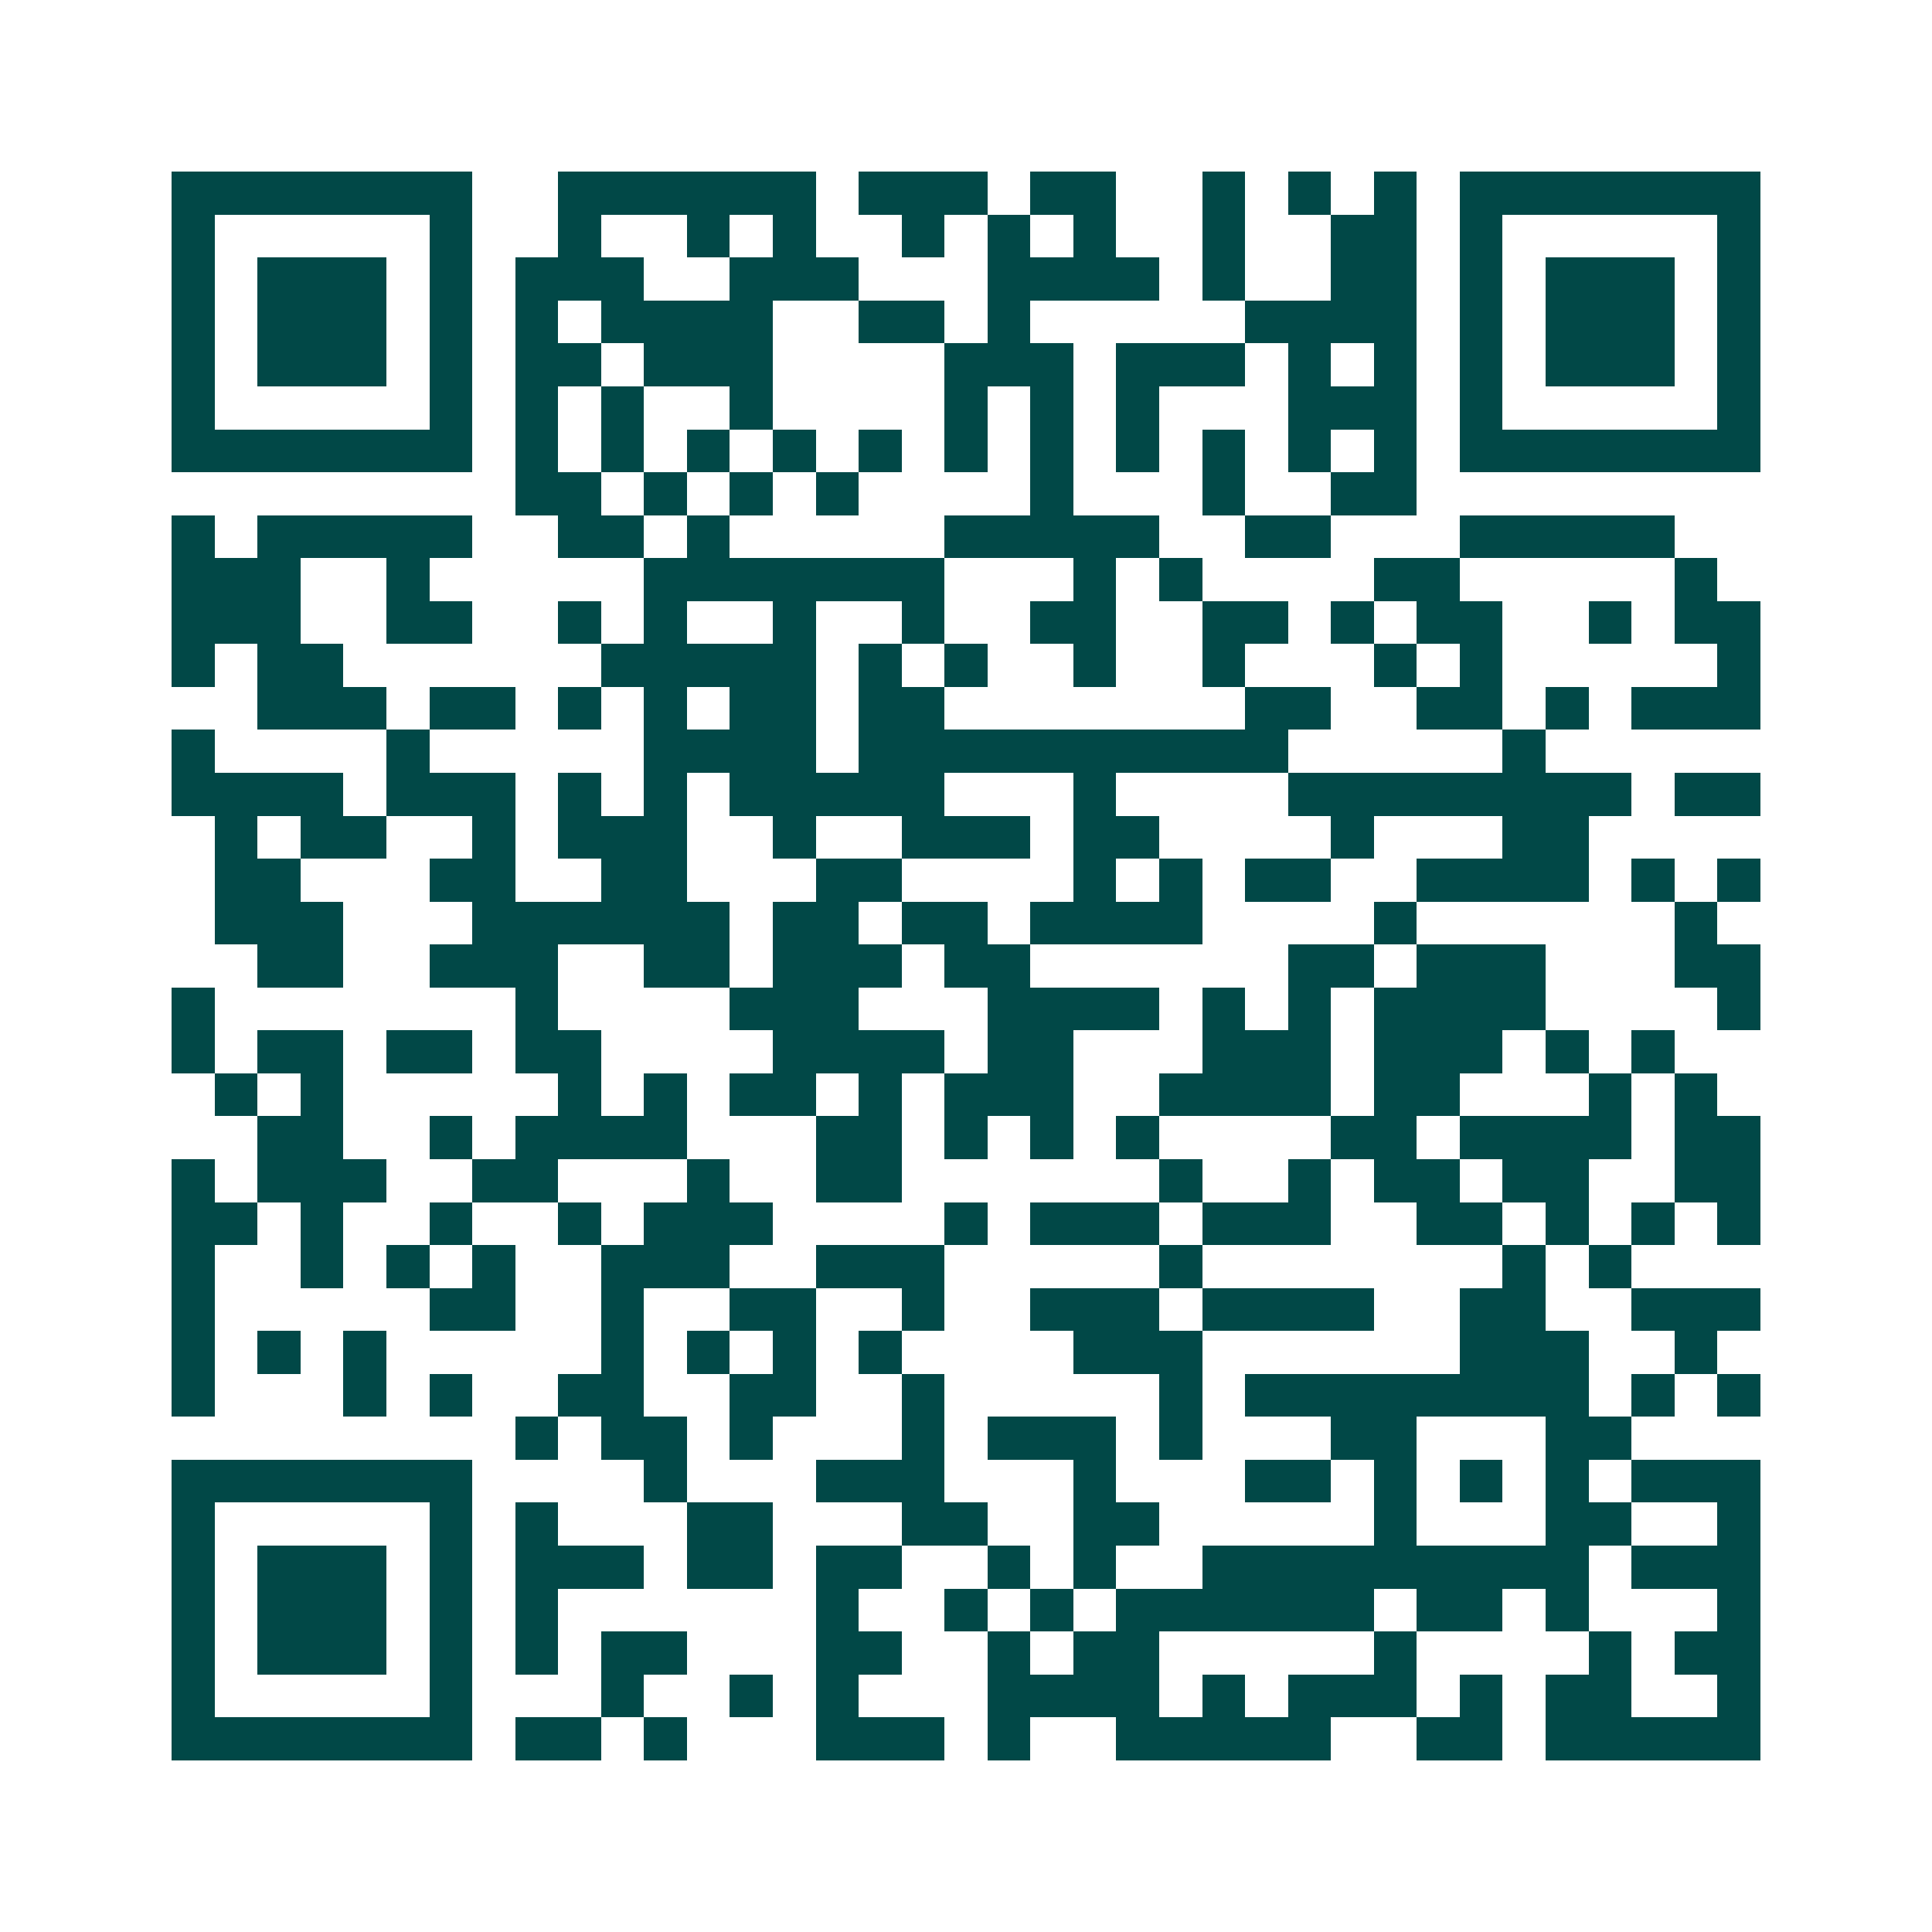 <svg xmlns="http://www.w3.org/2000/svg" width="200" height="200" viewBox="0 0 45 45" shape-rendering="crispEdges"><path fill="#ffffff" d="M0 0h45v45H0z"/><path stroke="#014847" d="M4 4.5h7m2 0h6m1 0h3m1 0h2m2 0h1m1 0h1m1 0h1m1 0h7M4 5.5h1m5 0h1m2 0h1m2 0h1m1 0h1m2 0h1m1 0h1m1 0h1m2 0h1m2 0h2m1 0h1m5 0h1M4 6.5h1m1 0h3m1 0h1m1 0h3m2 0h3m3 0h4m1 0h1m2 0h2m1 0h1m1 0h3m1 0h1M4 7.5h1m1 0h3m1 0h1m1 0h1m1 0h4m2 0h2m1 0h1m5 0h4m1 0h1m1 0h3m1 0h1M4 8.5h1m1 0h3m1 0h1m1 0h2m1 0h3m4 0h3m1 0h3m1 0h1m1 0h1m1 0h1m1 0h3m1 0h1M4 9.5h1m5 0h1m1 0h1m1 0h1m2 0h1m4 0h1m1 0h1m1 0h1m3 0h3m1 0h1m5 0h1M4 10.5h7m1 0h1m1 0h1m1 0h1m1 0h1m1 0h1m1 0h1m1 0h1m1 0h1m1 0h1m1 0h1m1 0h1m1 0h7M12 11.5h2m1 0h1m1 0h1m1 0h1m4 0h1m3 0h1m2 0h2M4 12.5h1m1 0h5m2 0h2m1 0h1m5 0h5m2 0h2m3 0h5M4 13.5h3m2 0h1m5 0h7m3 0h1m1 0h1m4 0h2m5 0h1M4 14.5h3m2 0h2m2 0h1m1 0h1m2 0h1m2 0h1m2 0h2m2 0h2m1 0h1m1 0h2m2 0h1m1 0h2M4 15.5h1m1 0h2m6 0h5m1 0h1m1 0h1m2 0h1m2 0h1m3 0h1m1 0h1m5 0h1M6 16.5h3m1 0h2m1 0h1m1 0h1m1 0h2m1 0h2m7 0h2m2 0h2m1 0h1m1 0h3M4 17.5h1m4 0h1m5 0h4m1 0h10m5 0h1M4 18.5h4m1 0h3m1 0h1m1 0h1m1 0h5m3 0h1m4 0h8m1 0h2M5 19.5h1m1 0h2m2 0h1m1 0h3m2 0h1m2 0h3m1 0h2m4 0h1m3 0h2M5 20.5h2m3 0h2m2 0h2m3 0h2m4 0h1m1 0h1m1 0h2m2 0h4m1 0h1m1 0h1M5 21.5h3m3 0h6m1 0h2m1 0h2m1 0h4m4 0h1m6 0h1M6 22.5h2m2 0h3m2 0h2m1 0h3m1 0h2m6 0h2m1 0h3m3 0h2M4 23.5h1m7 0h1m4 0h3m3 0h4m1 0h1m1 0h1m1 0h4m4 0h1M4 24.5h1m1 0h2m1 0h2m1 0h2m4 0h4m1 0h2m3 0h3m1 0h3m1 0h1m1 0h1M5 25.5h1m1 0h1m5 0h1m1 0h1m1 0h2m1 0h1m1 0h3m2 0h4m1 0h2m3 0h1m1 0h1M6 26.5h2m2 0h1m1 0h4m3 0h2m1 0h1m1 0h1m1 0h1m4 0h2m1 0h4m1 0h2M4 27.5h1m1 0h3m2 0h2m3 0h1m2 0h2m6 0h1m2 0h1m1 0h2m1 0h2m2 0h2M4 28.5h2m1 0h1m2 0h1m2 0h1m1 0h3m4 0h1m1 0h3m1 0h3m2 0h2m1 0h1m1 0h1m1 0h1M4 29.5h1m2 0h1m1 0h1m1 0h1m2 0h3m2 0h3m5 0h1m7 0h1m1 0h1M4 30.5h1m5 0h2m2 0h1m2 0h2m2 0h1m2 0h3m1 0h4m2 0h2m2 0h3M4 31.5h1m1 0h1m1 0h1m5 0h1m1 0h1m1 0h1m1 0h1m4 0h3m6 0h3m2 0h1M4 32.5h1m3 0h1m1 0h1m2 0h2m2 0h2m2 0h1m5 0h1m1 0h8m1 0h1m1 0h1M12 33.5h1m1 0h2m1 0h1m3 0h1m1 0h3m1 0h1m3 0h2m3 0h2M4 34.5h7m4 0h1m3 0h3m3 0h1m3 0h2m1 0h1m1 0h1m1 0h1m1 0h3M4 35.5h1m5 0h1m1 0h1m3 0h2m3 0h2m2 0h2m5 0h1m3 0h2m2 0h1M4 36.5h1m1 0h3m1 0h1m1 0h3m1 0h2m1 0h2m2 0h1m1 0h1m2 0h9m1 0h3M4 37.5h1m1 0h3m1 0h1m1 0h1m6 0h1m2 0h1m1 0h1m1 0h6m1 0h2m1 0h1m3 0h1M4 38.5h1m1 0h3m1 0h1m1 0h1m1 0h2m3 0h2m2 0h1m1 0h2m5 0h1m4 0h1m1 0h2M4 39.5h1m5 0h1m3 0h1m2 0h1m1 0h1m3 0h4m1 0h1m1 0h3m1 0h1m1 0h2m2 0h1M4 40.5h7m1 0h2m1 0h1m3 0h3m1 0h1m2 0h5m2 0h2m1 0h5"/></svg>
